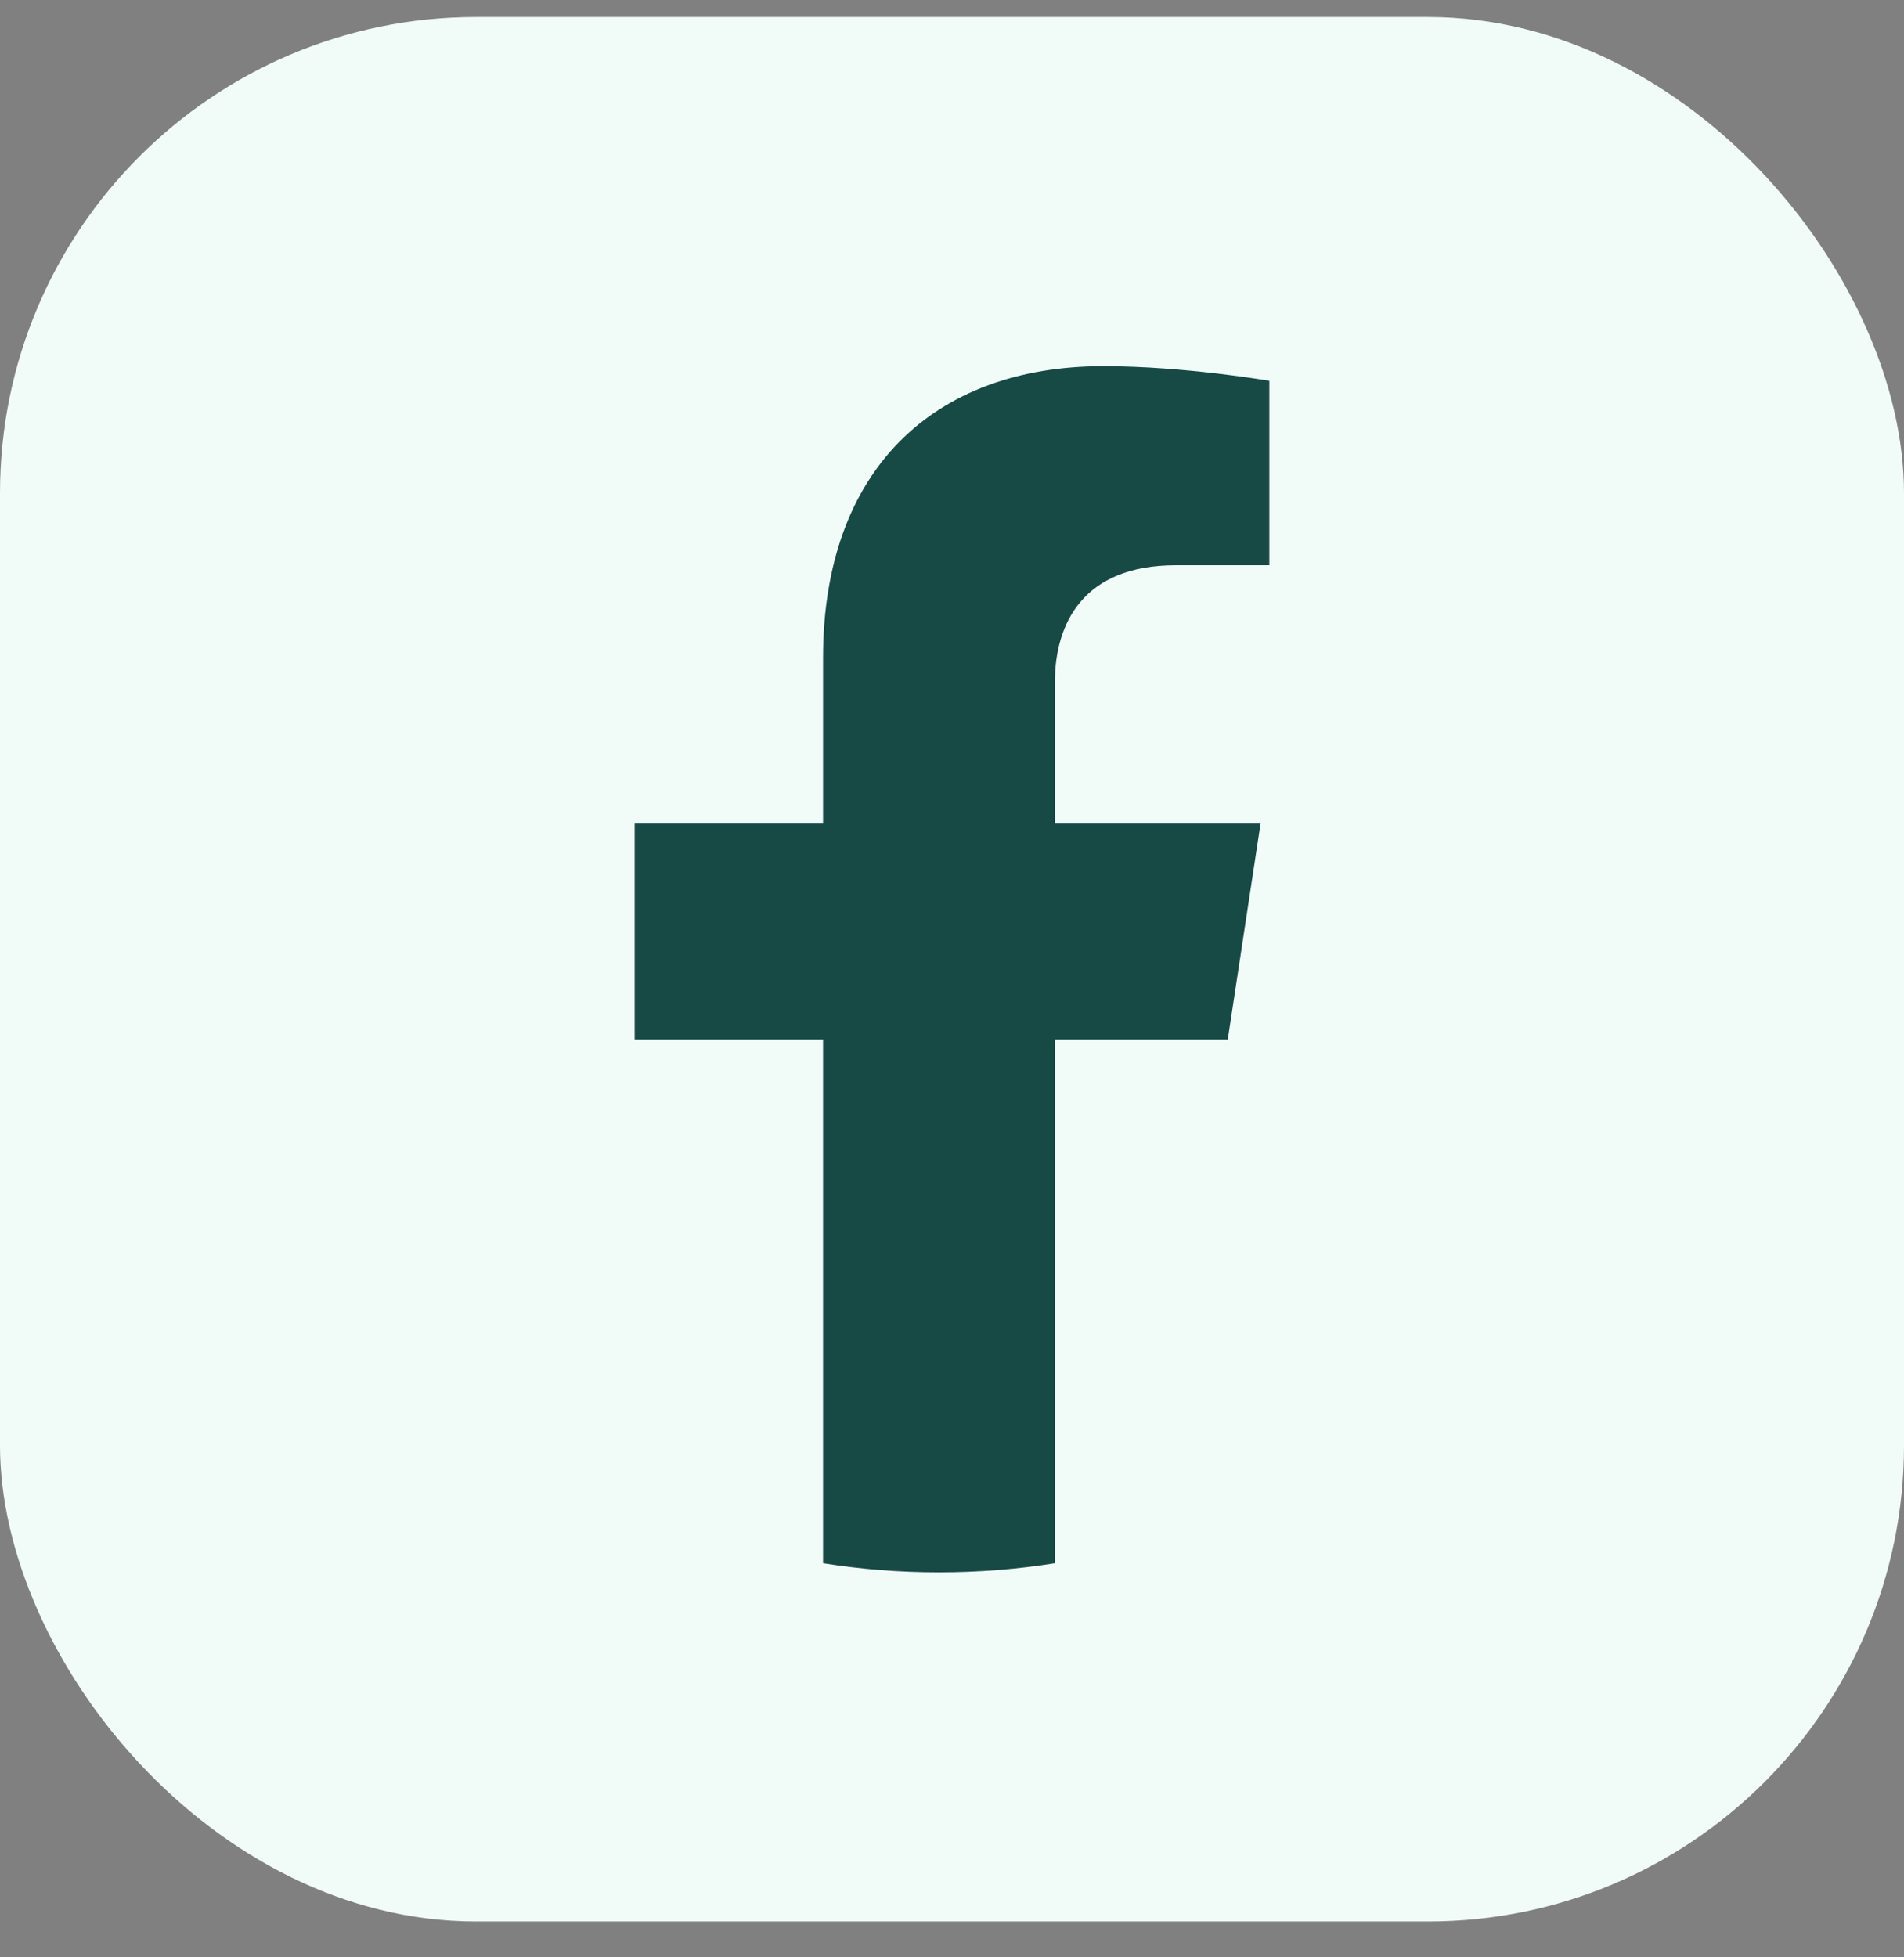 <?xml version="1.0" encoding="UTF-8"?>
<svg xmlns="http://www.w3.org/2000/svg" width="36" height="37" viewBox="0 0 36 37" fill="none">
  <rect x="0" y="0" width="36" height="37" fill="#808080" stroke="none"/>
  <rect y="0.322" width="36" height="36" rx="9" fill="#F1FCF9"></rect>
  <g clip-path="url(#clip0_2962_2673)">
    <path d="M23.214 19.65L23.836 15.555H19.945V12.899C19.945 11.778 20.488 10.685 22.23 10.685H24V7.199C24 7.199 22.395 6.922 20.86 6.922C17.655 6.922 15.562 8.884 15.562 12.434V15.555H12V19.65H15.562V29.55C16.277 29.664 17.008 29.722 17.753 29.722C18.499 29.722 19.23 29.664 19.945 29.55V19.65H23.214Z" fill="#174945"></path>
  </g>
  <defs>
    <clipPath id="clip0_2962_2673">
      <rect x="6" y="6.322" width="24" height="24" rx="6" fill="white"></rect>
    </clipPath>
  </defs>
</svg>
